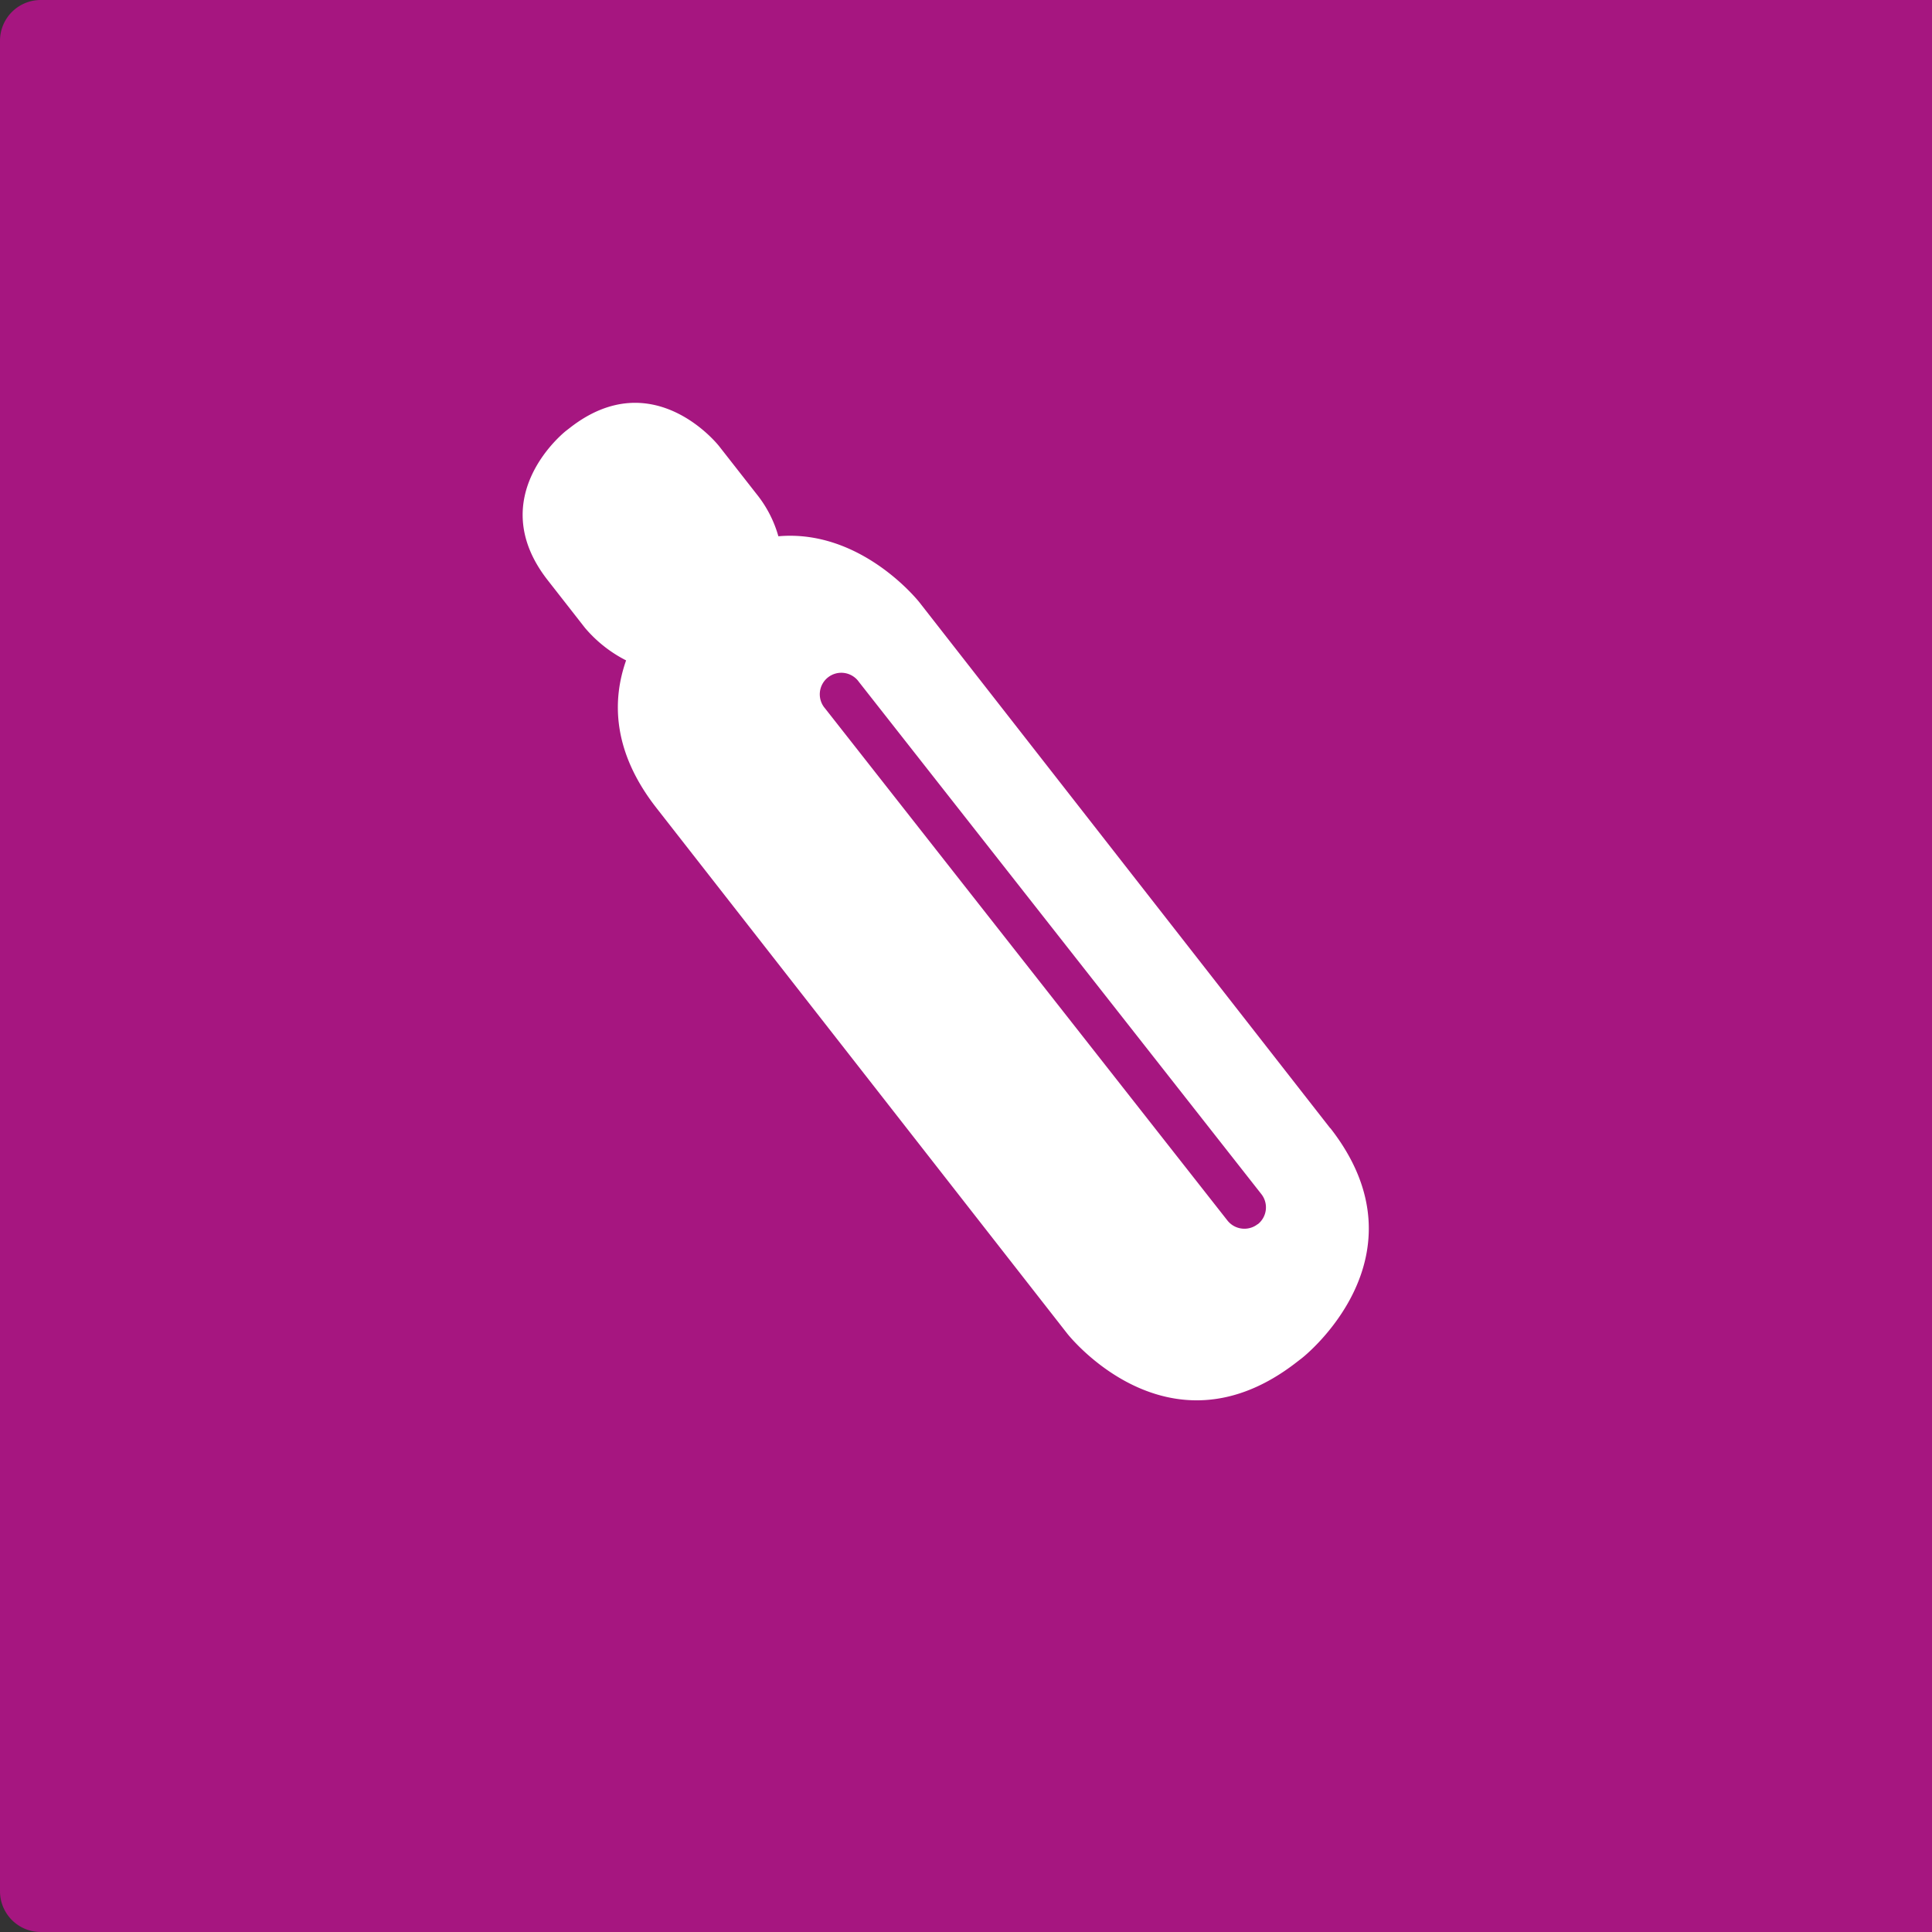 <svg xmlns="http://www.w3.org/2000/svg" xmlns:xlink="http://www.w3.org/1999/xlink" width="94.811" height="94.812" viewBox="0 0 94.811 94.812">
  <rect x="0" y="0" width="94.811" height="94.812" fill="#333333" stroke="none"/>
  <defs>
    <clipPath id="clip-path">
      <rect id="Rectangle_281" data-name="Rectangle 281" width="73.435" height="73.435" fill="none"/>
    </clipPath>
  </defs>
  <g id="Group_1018" data-name="Group 1018" transform="translate(-504 -1007.188)">
    <path id="Rectangle_263" data-name="Rectangle 263" d="M2,0H94.811a0,0,0,0,1,0,0V94.811a0,0,0,0,1,0,0H2a2,2,0,0,1-2-2V2A2,2,0,0,1,2,0Z" transform="translate(504 1007.188)" fill="#a61680"/>
    <g id="Group_658" data-name="Group 658" transform="translate(513.693 1014.713)">
      <g id="Group_657" data-name="Group 657" transform="translate(0 0)" clip-path="url(#clip-path)">
        <path id="Path_397" data-name="Path 397" d="M102.047,621.109a1.044,1.044,0,0,1-.651.225,1.058,1.058,0,0,1-.832-.4L80.816,595.8a1.056,1.056,0,1,1,1.661-1.3l19.749,25.135a1.054,1.054,0,0,1-.178,1.482m3.558-4.715L85.45,590.6s-2.821-3.607-6.925-3.247a5.816,5.816,0,0,0-1.077-2.081l-1.834-2.343s-3.209-4.108-7.317-.9l-.2.155s-4.1,3.207-.9,7.314l1.834,2.346a6.5,6.5,0,0,0,2.021,1.6c-.685,1.946-.685,4.459,1.485,7.236L92.7,626.48s4.951,6.335,11.283,1.385l.242-.187s6.333-4.948,1.385-11.283" transform="translate(-50.02 -568.561)" fill="#fff"/>
      </g>
    </g>
  </g>
</svg>
